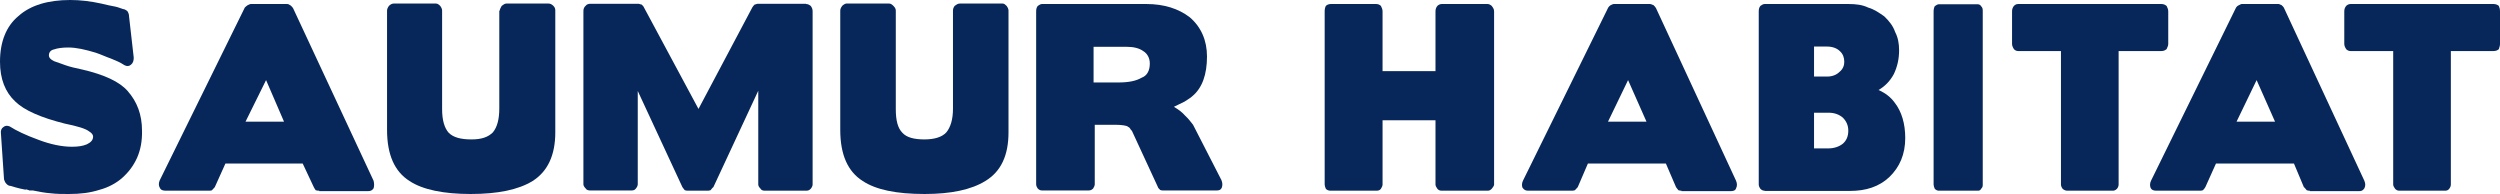 <?xml version="1.0" encoding="UTF-8"?> <svg xmlns="http://www.w3.org/2000/svg" id="Calque_2" data-name="Calque 2" viewBox="0 0 1058 82.1"><defs><style> .cls-1 { fill: #07275a; stroke-width: 0px; } </style></defs><g id="Calque_1-2" data-name="Calque 1"><g><path class="cls-1" d="m58,66.8c-1.5,3.3-3.5,6-6.3,8.5-2.5,2.2-5.8,4-9.5,5-4.1,1.3-8.1,1.8-13.1,1.8-2.7,0-5.2,0-7.6-.3-2.7-.2-5.1-.7-7.6-1.2h-1.5c-.5-.3-1-.3-1.5-.5v.2c-1.7-.3-3.2-.7-4.3-1-1.2-.3-2-.7-2.7-.7-.5-.2-1-.5-1.5-1.2-.3-.3-.5-1-.7-1.5L.4,56.6c-.2-1.3.2-2.3,1-2.8.8-.7,1.7-.7,2.7-.3,2.8,1.8,6.8,3.7,12,5.6,5.2,2,10.1,3,14.3,3,2.7,0,4.6-.3,6.3-1,1.7-.8,2.7-1.8,2.7-3.3,0-.7-.5-1.5-1.7-2.2-1.5-1.2-5-2.2-10.3-3.3-10-2.5-17.1-5.6-20.9-9.3C2.2,39,0,33.4,0,26.1,0,17.6,2.7,11,7.8,6.8,12.9,2.2,20.4,0,29.7,0c4.2,0,8.5.5,13.1,1.5,2,.5,4.3,1,6,1.3,1.5.3,2.8,1,4,1.2.5.3,1,.5,1.3,1s.5,1.2.5,1.8l2,17.6c0,1.3-.3,2.3-1.2,3-.8.7-1.7.7-2.7.2-1.8-1.2-3.7-2-5.7-2.8-2.3-.8-4.1-1.7-6.5-2.5-4.3-1.3-8.1-2.2-11.6-2.2-2.5,0-4.6.3-6,.8-1.5.3-2.2,1.3-2.2,2.5,0,1,.7,1.8,2.2,2.5,1.3.5,3,1,4.8,1.7,2,.7,4.1,1.2,7,1.8,9.5,2.2,15.9,5.2,19.3,9.1,4,4.5,6.1,10,6.1,16.8.1,4.3-.6,8.1-2.1,11.5"></path><path class="cls-1" d="m135.1,80.7c-.5,0-1,0-1.5-.2-.3-.5-.7-1-.8-1.3l-4.7-10h-32.7l-4.5,10c-.3.3-.7.8-1.2,1.3-.3.2-1,.2-1.3.2h-18.1c-1.3,0-2.2-.2-2.7-1.3-.5-.8-.5-2,0-3.1L103.6,3.2c.3-.3.7-.7,1.2-1,.5-.2,1-.5,1.3-.5h15.4c.7,0,.8.3,1.3.5.5.3.8.7,1.2,1.2l34.1,73.1c.3,1.2.3,2.2,0,3.2-.7,1-1.3,1.2-2.7,1.2h-20.3v-.2Zm-31.2-29.2h16.3l-7.6-17.6-8.7,17.6Z"></path><path class="cls-1" d="m211.5,4.5c0-.7.5-1.3.8-2,.7-.5,1.3-1,2-1h17.9c.8,0,1.5.5,2,1,.7.7.8,1.3.8,2v51.5c0,9.8-3.3,16.6-9.6,20.6-6,3.7-14.8,5.5-26.2,5.5s-20.3-1.8-25.9-5.5c-6.3-4-9.5-11.1-9.5-21.6V4.5c0-.7.3-1.3.8-2,.5-.5,1.2-1,2-1h17.9c.7,0,1.3.5,1.8,1,.5.7.8,1.3.8,2v41.7c0,4.7,1,8,2.8,10,2,2,5.2,2.8,9.6,2.8s7.1-1,9.1-3c1.8-2.2,2.7-5.5,2.7-10.1V4.5h.2Z"></path><path class="cls-1" d="m341.1,1.7c.8,0,1.3.3,2,.8.5.7.8,1.3.8,2.3v73.3c0,.5-.3,1.2-.8,1.8-.7.7-1.2.8-2,.8h-17.4c-.8,0-1.5-.2-1.8-.8-.7-.7-1-1.3-1-1.8v-39.7l-19,40.8c-.5.3-.7.8-1.2,1.3-.5.2-1,.2-1.5.2h-8.1c-.3,0-.7,0-1.3-.2-.5-.5-.7-1-1-1.3l-18.9-40.7v39.5c0,.5-.3,1.2-.8,1.8-.5.7-1.2.8-1.8.8h-17.6c-.7,0-1.5-.2-1.8-.8-.7-.7-1-1.3-1-1.8V4.7c0-1,.3-1.7,1-2.3.3-.5,1.2-.8,1.8-.8h20.6c.3,0,.7.3,1.2.3.5.5.8.7,1,1.2l23.1,43,22.8-43c.3-.5.5-.7,1-1.2.5,0,.8-.3,1.3-.3h20.4v.1Z"></path><path class="cls-1" d="m403.3,4.5c0-.7.2-1.3.7-2,.7-.5,1.3-1,2.2-1h18.1c.7,0,1.2.5,1.7,1,.5.7.8,1.3.8,2v51.5c0,9.8-3.2,16.6-9.8,20.6-6,3.7-14.6,5.5-25.7,5.5-12,0-20.6-1.8-26.2-5.5-6.3-4-9.5-11.1-9.5-21.6V4.5c0-.7.3-1.3.8-2,.5-.5,1.3-1,1.8-1h18.1c.7,0,1.3.5,1.8,1,.7.7,1,1.3,1,2v41.7c0,4.7.8,8,2.8,10,1.8,2,5,2.8,9.3,2.8s7.5-1,9.3-3c1.8-2.2,2.8-5.5,2.8-10.1V4.5h0Z"></path><path class="cls-1" d="m463.3,52.8v25.2c0,.5-.3,1.2-.7,1.8-.7.7-1.3.8-2,.8h-19.6c-.7,0-1.2-.2-1.8-.8-.5-.7-.7-1.3-.7-1.8V4.8c0-1,.2-1.7.7-2.3.7-.5,1.2-.8,1.8-.8h44.2c7.5,0,13.6,2,18.3,5.6,4.8,4.1,7.3,9.8,7.3,16.6,0,7.6-2,13.3-6.2,16.8-.8.8-2.2,1.5-3.3,2.3-1.5.8-2.8,1.3-4.5,2.2,2,1.2,3.5,2.3,4.8,3.8,1.3,1.2,2.3,2.5,3.3,3.8l12,23.4c.5,1.2.5,2.2.2,3.1-.5,1.2-1.3,1.3-2.3,1.3h-22.6c-.3,0-.7,0-1.2-.2-.5-.5-1-1-1-1.3l-11.1-24v.2c-.3-.3-.5-.7-.7-1-.3-.5-.8-.5-1-.8-.5-.3-2.3-.7-5.3-.7h-8.6Zm-.5-33v15.1h10.5c4.5,0,7.6-.7,9.8-2,2.3-.8,3.5-3,3.5-6,0-2.3-1-4.2-2.8-5.3-1.7-1.2-4-1.8-7.1-1.8h-13.9Z"></path><path class="cls-1" d="m582.4,1.7c.8,0,1.5.3,2,.8.3.7.7,1.3.7,2.3v25.3h22.4V4.8c0-1,.3-1.7.8-2.3.5-.5,1.2-.8,1.8-.8h19.4c.7,0,1.2.3,1.8.8.5.7,1,1.3,1,2.3v73.3c0,.5-.5,1.2-1,1.8-.7.7-1.2.8-1.8.8h-19.4c-.7,0-1.3-.2-1.8-.8-.5-.7-.8-1.3-.8-1.8v-27.2h-22.4v27.2c0,.5-.3,1.2-.7,1.8-.5.7-1.2.8-2,.8h-19.3c-.7,0-1.5-.2-2-.8-.3-.7-.5-1.3-.5-1.8V4.8c0-1,.2-1.7.5-2.3.5-.5,1.3-.8,2-.8h19.3Z"></path><path class="cls-1" d="m711.6,80.7c-.2,0-.8,0-1.3-.2-.5-.5-.7-1-1-1.3l-4.3-10h-33l-4.3,10c-.3.3-.7.8-1.2,1.3-.5.2-1,.2-1.5.2h-18.1c-1.2,0-1.8-.2-2.6-1.3-.3-.8-.3-2,.3-3.1L680.6,3.2c.2-.3.5-.7,1-1,.5-.2,1-.5,1.3-.5h15.4c.5,0,.8.3,1.5.5.3.3.7.7,1,1.2l33.9,73.1c.5,1.2.5,2.2,0,3.2-.3,1-1.3,1.2-2.5,1.2h-20.6v-.2Zm-31.1-29.2h16.3l-7.8-17.6-8.5,17.6Z"></path><path class="cls-1" d="m746.8,80.7c-.7,0-1.2-.2-1.8-.8-.5-.7-.7-1.3-.7-1.8V4.8c0-1,.2-1.7.7-2.3.7-.5,1.2-.8,1.8-.8h35.5c3.1,0,5.8.3,8.3,1.5,2.5.7,4.8,2.3,6.8,3.7,2.2,2.1,3.8,4.2,4.6,6.6,1.2,2.3,1.7,4.8,1.7,7.8,0,3.8-.8,7-2.2,10-1.5,2.8-3.6,5.1-6.5,6.8,3,1.3,5.3,3.2,6.8,5.3,3,3.8,4.5,9,4.5,15,0,6.8-2.3,12.3-6.8,16.6-4.3,4-9.8,5.8-16.6,5.8h-36.1v-.1Zm20.9-60.9v12.6h5.5c2.2,0,4-.7,5.3-2,1.5-1.2,2-2.8,2-4.2,0-1.7-.5-3.3-1.8-4.5-1.3-1.3-3.2-2-5.5-2h-5.5v.1Zm0,27.9v15.1h6.1c2.3,0,4.5-.7,6.1-2,1.5-1.3,2.3-3.1,2.3-5.5,0-2.2-.8-4-2.3-5.5-1.5-1.3-3.5-2.1-6-2.1h-6.2Z"></path><path class="cls-1" d="m820.6,80.7c-.7,0-1.2-.2-1.8-.8-.3-.7-.5-1.3-.5-1.8V4.9c0-1,.2-1.7.5-2.3.7-.5,1.2-.8,1.8-.8h16.3c.7,0,1.2.3,1.5.8.7.7.7,1.3.7,2.3v73.2c0,.5,0,1.2-.7,1.8-.3.7-.8.8-1.5.8h-16.3Z"></path><path class="cls-1" d="m874.9,80.7c-.7,0-1.3-.2-2-.8-.5-.7-.7-1.3-.7-1.8V21.6h-18.1c-.8,0-1.3-.3-1.8-.8-.5-.8-.8-1.5-.8-2.2V4.8c0-1,.3-1.7.8-2.3.5-.5,1-.8,1.8-.8h60.6c1,0,1.5.3,2.2.8.3.7.7,1.3.7,2.3v13.8c0,.7-.3,1.3-.7,2.2-.7.5-1.2.8-2.2.8h-18.1v56.5c0,.5-.2,1.2-.7,1.8-.7.7-1.3.8-1.8.8h-19.2Z"></path><path class="cls-1" d="m977.5,80.7c-.5,0-.8,0-1.3-.2-.5-.5-.7-1-1.2-1.3l-4.2-10h-33l-4.5,10c-.2.3-.5.8-1,1.3-.5.2-1,.2-1.3.2h-18.3c-1.2,0-2.1-.2-2.6-1.3-.3-.8-.3-2,.3-3.1L946.3,3.2c.2-.3.5-.7,1.2-1,.5-.2.8-.5,1.2-.5h15.6c.3,0,.8.3,1.3.5.3.3.8.7,1,1.2l34,73.1c.5,1.2.5,2.2,0,3.2-.7,1-1.2,1.2-2.5,1.2h-20.6v-.2Zm-31-29.2h16.3l-7.8-17.6-8.5,17.6Z"></path><path class="cls-1" d="m1015.4,80.7c-.7,0-1.2-.2-1.8-.8-.5-.7-.8-1.3-.8-1.8V21.6h-18.1c-.7,0-1.3-.3-1.8-.8-.5-.8-.8-1.5-.8-2.2V4.8c0-1,.3-1.7.8-2.3.5-.5,1.2-.8,1.8-.8h60.6c.8,0,1.7.3,2.2.8.3.7.5,1.3.5,2.3v13.8c0,.7-.2,1.3-.5,2.2-.5.5-1.3.8-2.2.8h-18.1v56.5c0,.5-.2,1.2-.7,1.8-.5.7-1.2.8-1.8.8h-19.3Z"></path></g></g></svg> 